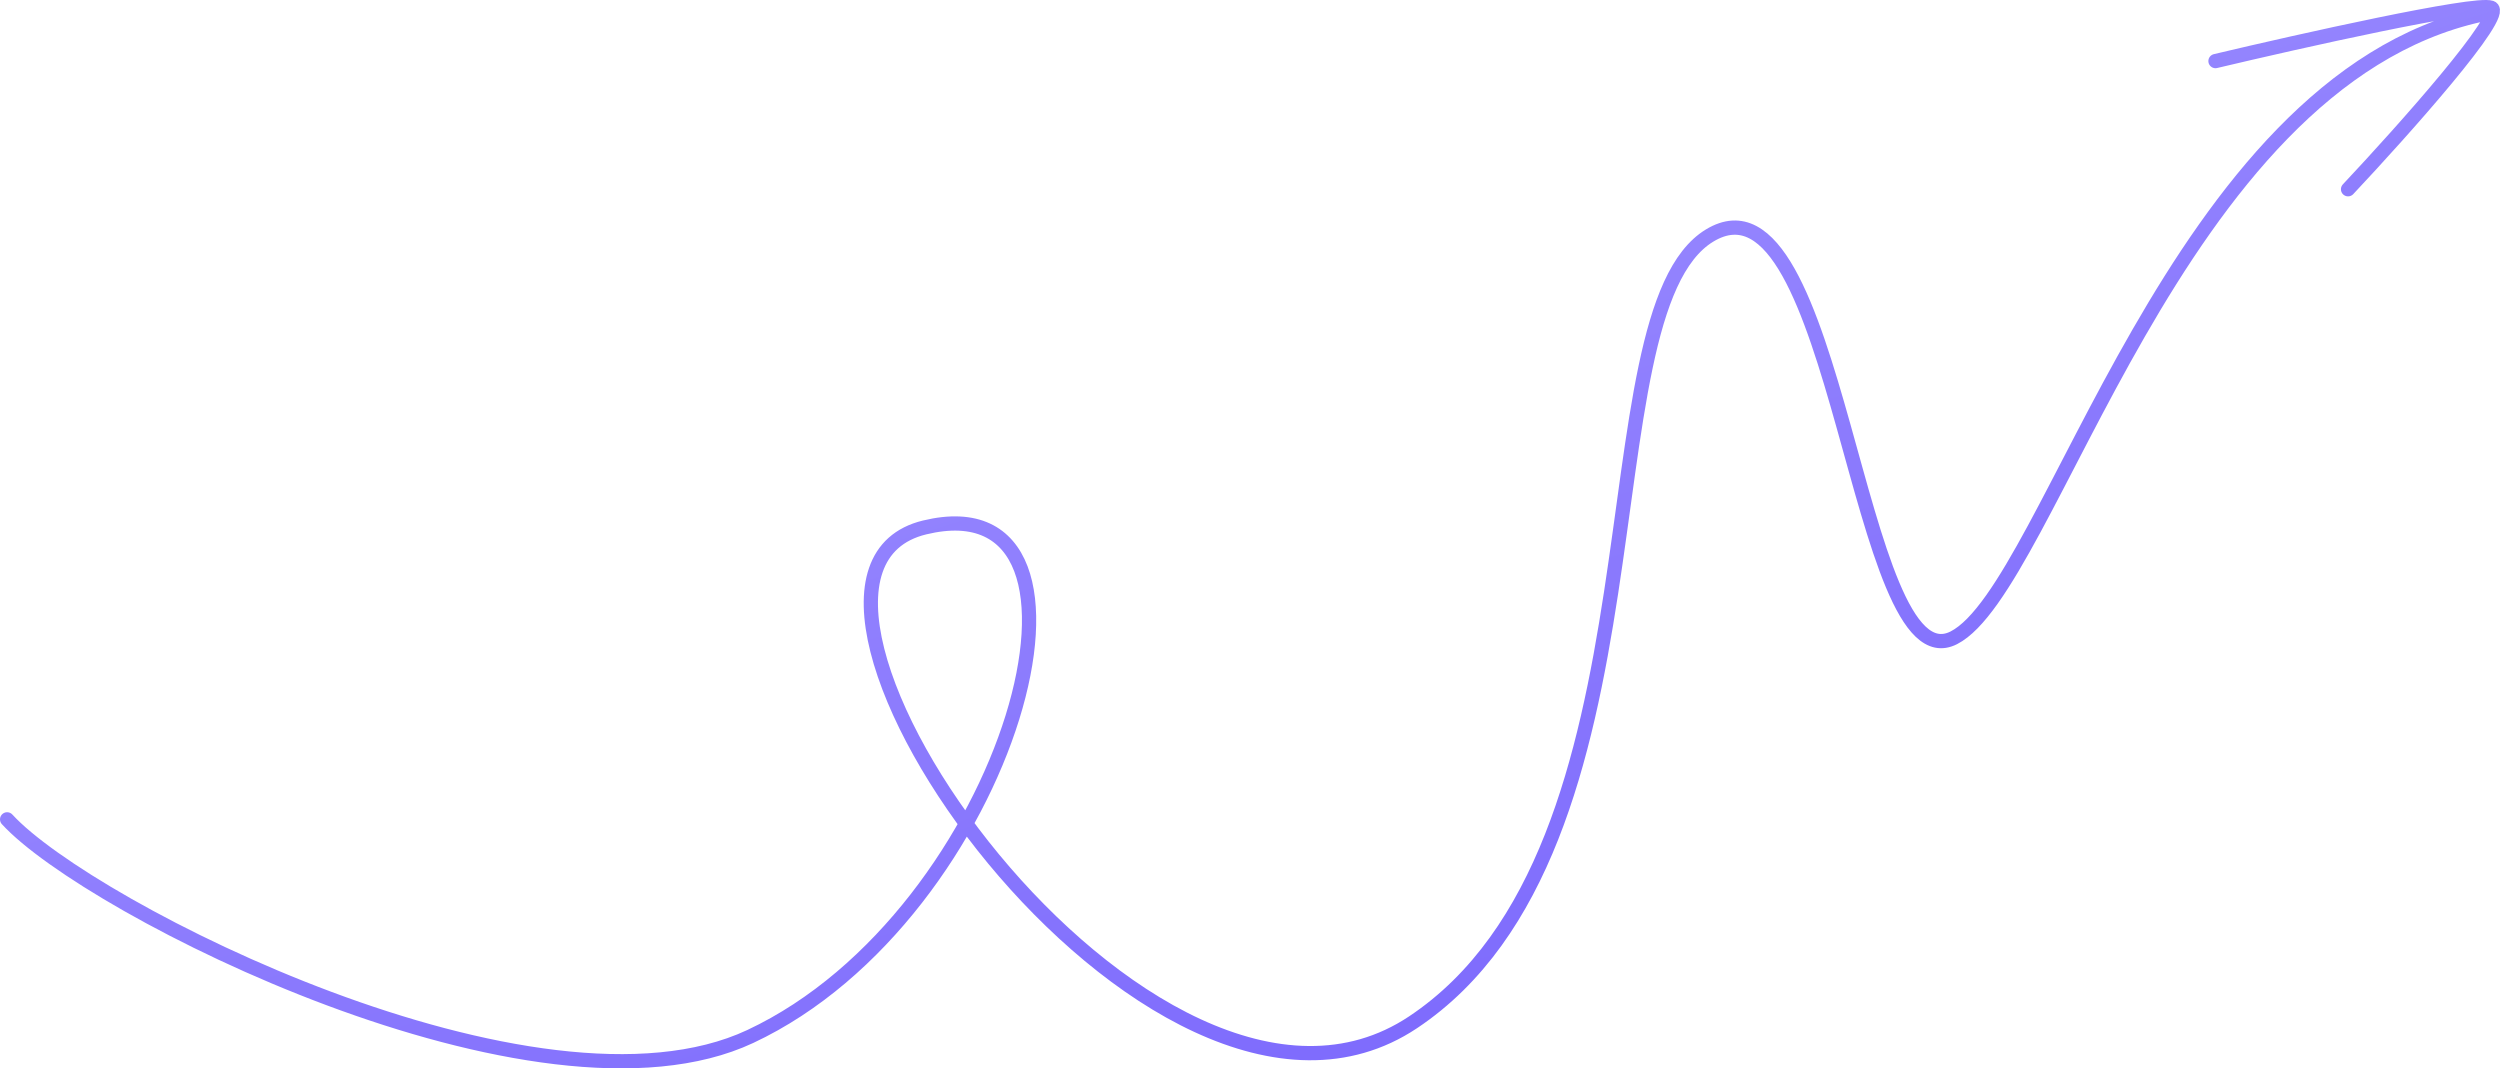<?xml version="1.0" encoding="UTF-8"?> <svg xmlns="http://www.w3.org/2000/svg" width="351" height="150" viewBox="0 0 351 150" fill="none"><path d="M1 115.037C12.429 127.533 75.452 159.521 105.331 145.526C141.932 128.383 158.721 67.055 129.822 74.052C100.923 81.05 161.66 168.018 198.396 143.527C235.132 119.036 221.907 44.063 240.03 33.068C258.154 22.072 260.603 96.544 274.318 89.547C288.032 82.55 305.176 11.575 348.28 2.079M311.054 8.576C322.973 5.744 347.398 0.279 349.749 1.079C352.1 1.879 337.341 18.406 329.667 26.57" stroke="url(#paint0_linear_3_220)" stroke-width="2" stroke-linecap="round" stroke-linejoin="round"></path><defs><linearGradient id="paint0_linear_3_220" x1="473.6" y1="222" x2="338.884" y2="-207.865" gradientUnits="userSpaceOnUse"><stop stop-color="#5D45FD"></stop><stop offset="1" stop-color="#BEB5FE"></stop></linearGradient></defs></svg> 